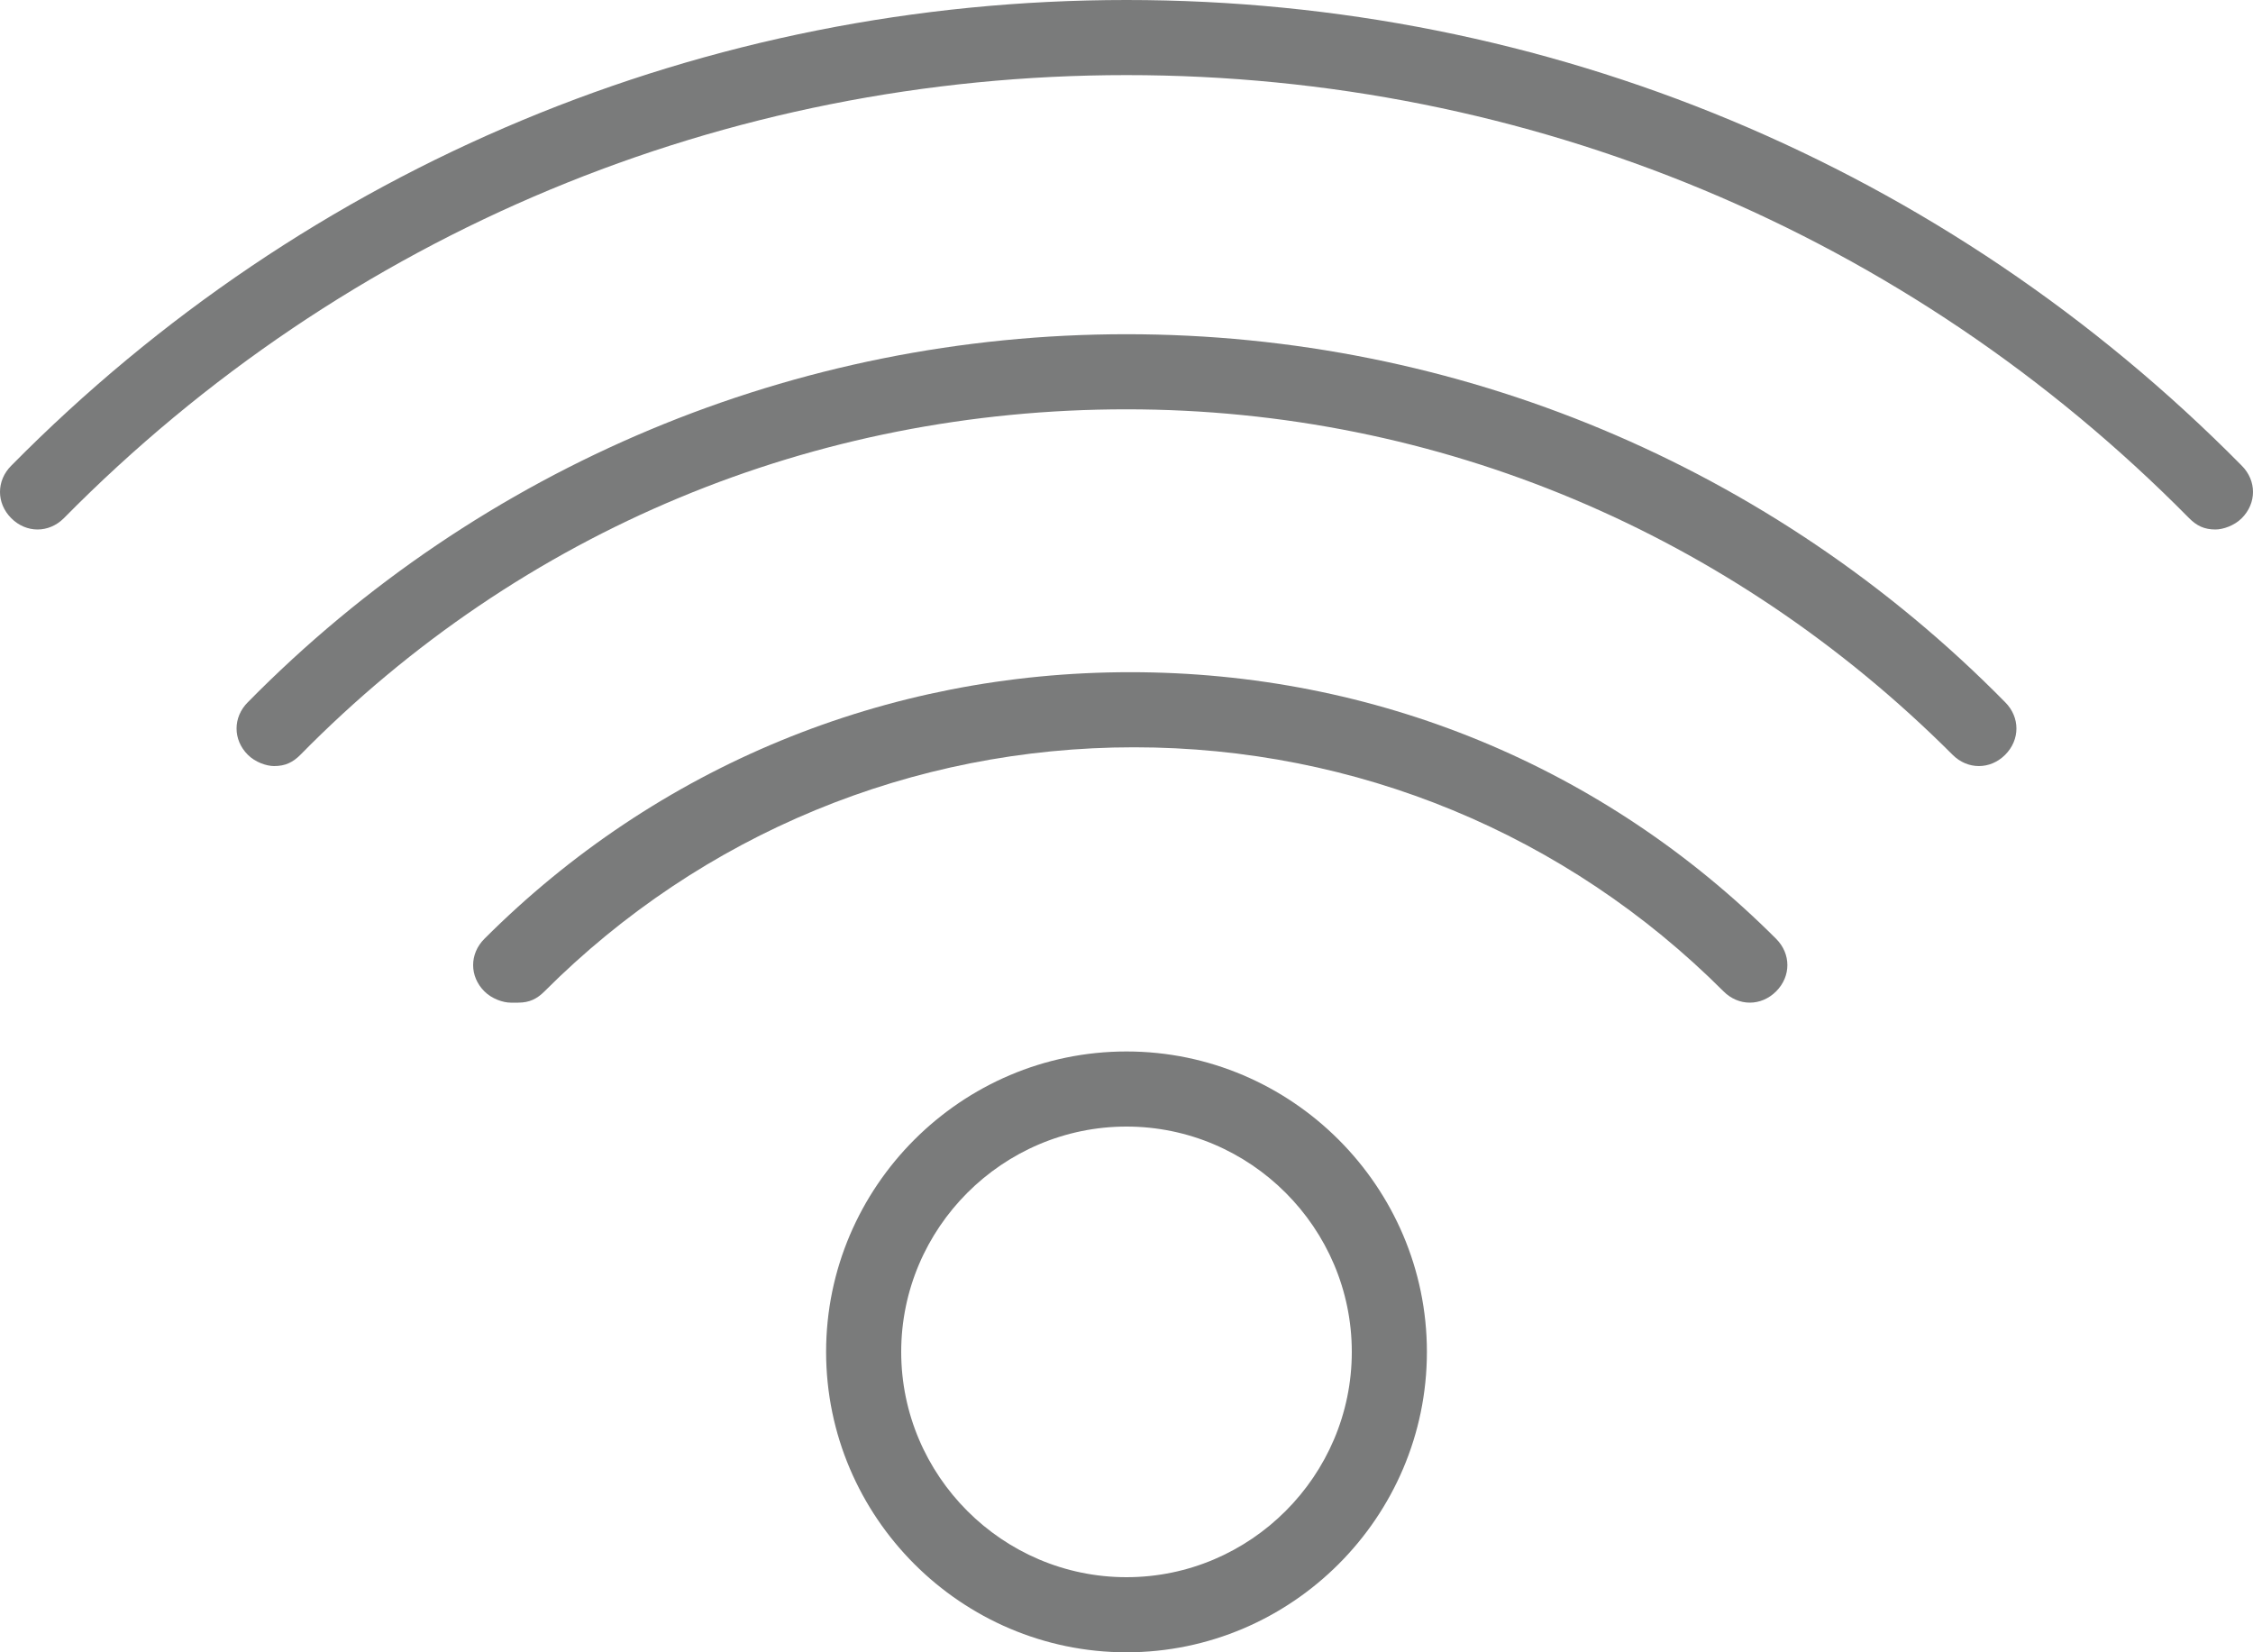 <?xml version="1.0" encoding="UTF-8"?>
<svg id="_レイヤー_2" xmlns="http://www.w3.org/2000/svg" version="1.1" viewBox="0 0 60 44">
  <!-- Generator: Adobe Illustrator 29.6.1, SVG Export Plug-In . SVG Version: 2.1.1 Build 9)  -->
  <defs>
    <style>
      .st0 {
        fill: #7a7b7b;
      }
    </style>
  </defs>
  <g id="_アイコン">
    <g id="_80-interface-wi-fi-connection">
      <path class="st0" d="M59,14.1c-.3,0-.5-.1-.7-.3-7.5-7.6-17.6-11.8-28.3-11.8S9.2,6.2,1.7,13.8c-.4.4-1,.4-1.4,0s-.4-1,0-1.4C8.2,4.4,18.8,0,30,0s21.8,4.4,29.7,12.4c.4.4.4,1,0,1.4-.2.2-.5.3-.7.3h0Z"/>
      <path class="st0" d="M7.3,20.4c-.2,0-.5-.1-.7-.3-.4-.4-.4-1,0-1.4,6.2-6.3,14.6-9.8,23.4-9.8s17.2,3.5,23.4,9.8c.4.4.4,1,0,1.4-.4.4-1,.4-1.4,0-5.9-5.9-13.7-9.2-22-9.2s-16.1,3.2-22,9.2c-.2.2-.4.3-.7.3Z"/>
      <path class="st0" d="M13.6,26.7c-.2,0-.5-.1-.7-.3-.4-.4-.4-1,0-1.4,4.6-4.6,10.7-7.1,17.2-7.1s12.6,2.5,17.2,7.1c.4.4.4,1,0,1.4s-1,.4-1.4,0c-4.2-4.2-9.8-6.5-15.7-6.5s-11.5,2.3-15.7,6.5c-.2.2-.4.3-.7.3h0Z"/>
      <path class="st0" d="M30,44c-4.4,0-8-3.6-8-8s3.6-8,8-8,8,3.6,8,8-3.6,8-8,8ZM30,30c-3.3,0-6,2.7-6,6s2.7,6,6,6,6-2.7,6-6-2.7-6-6-6Z"/>
    </g>
  </g>
</svg>